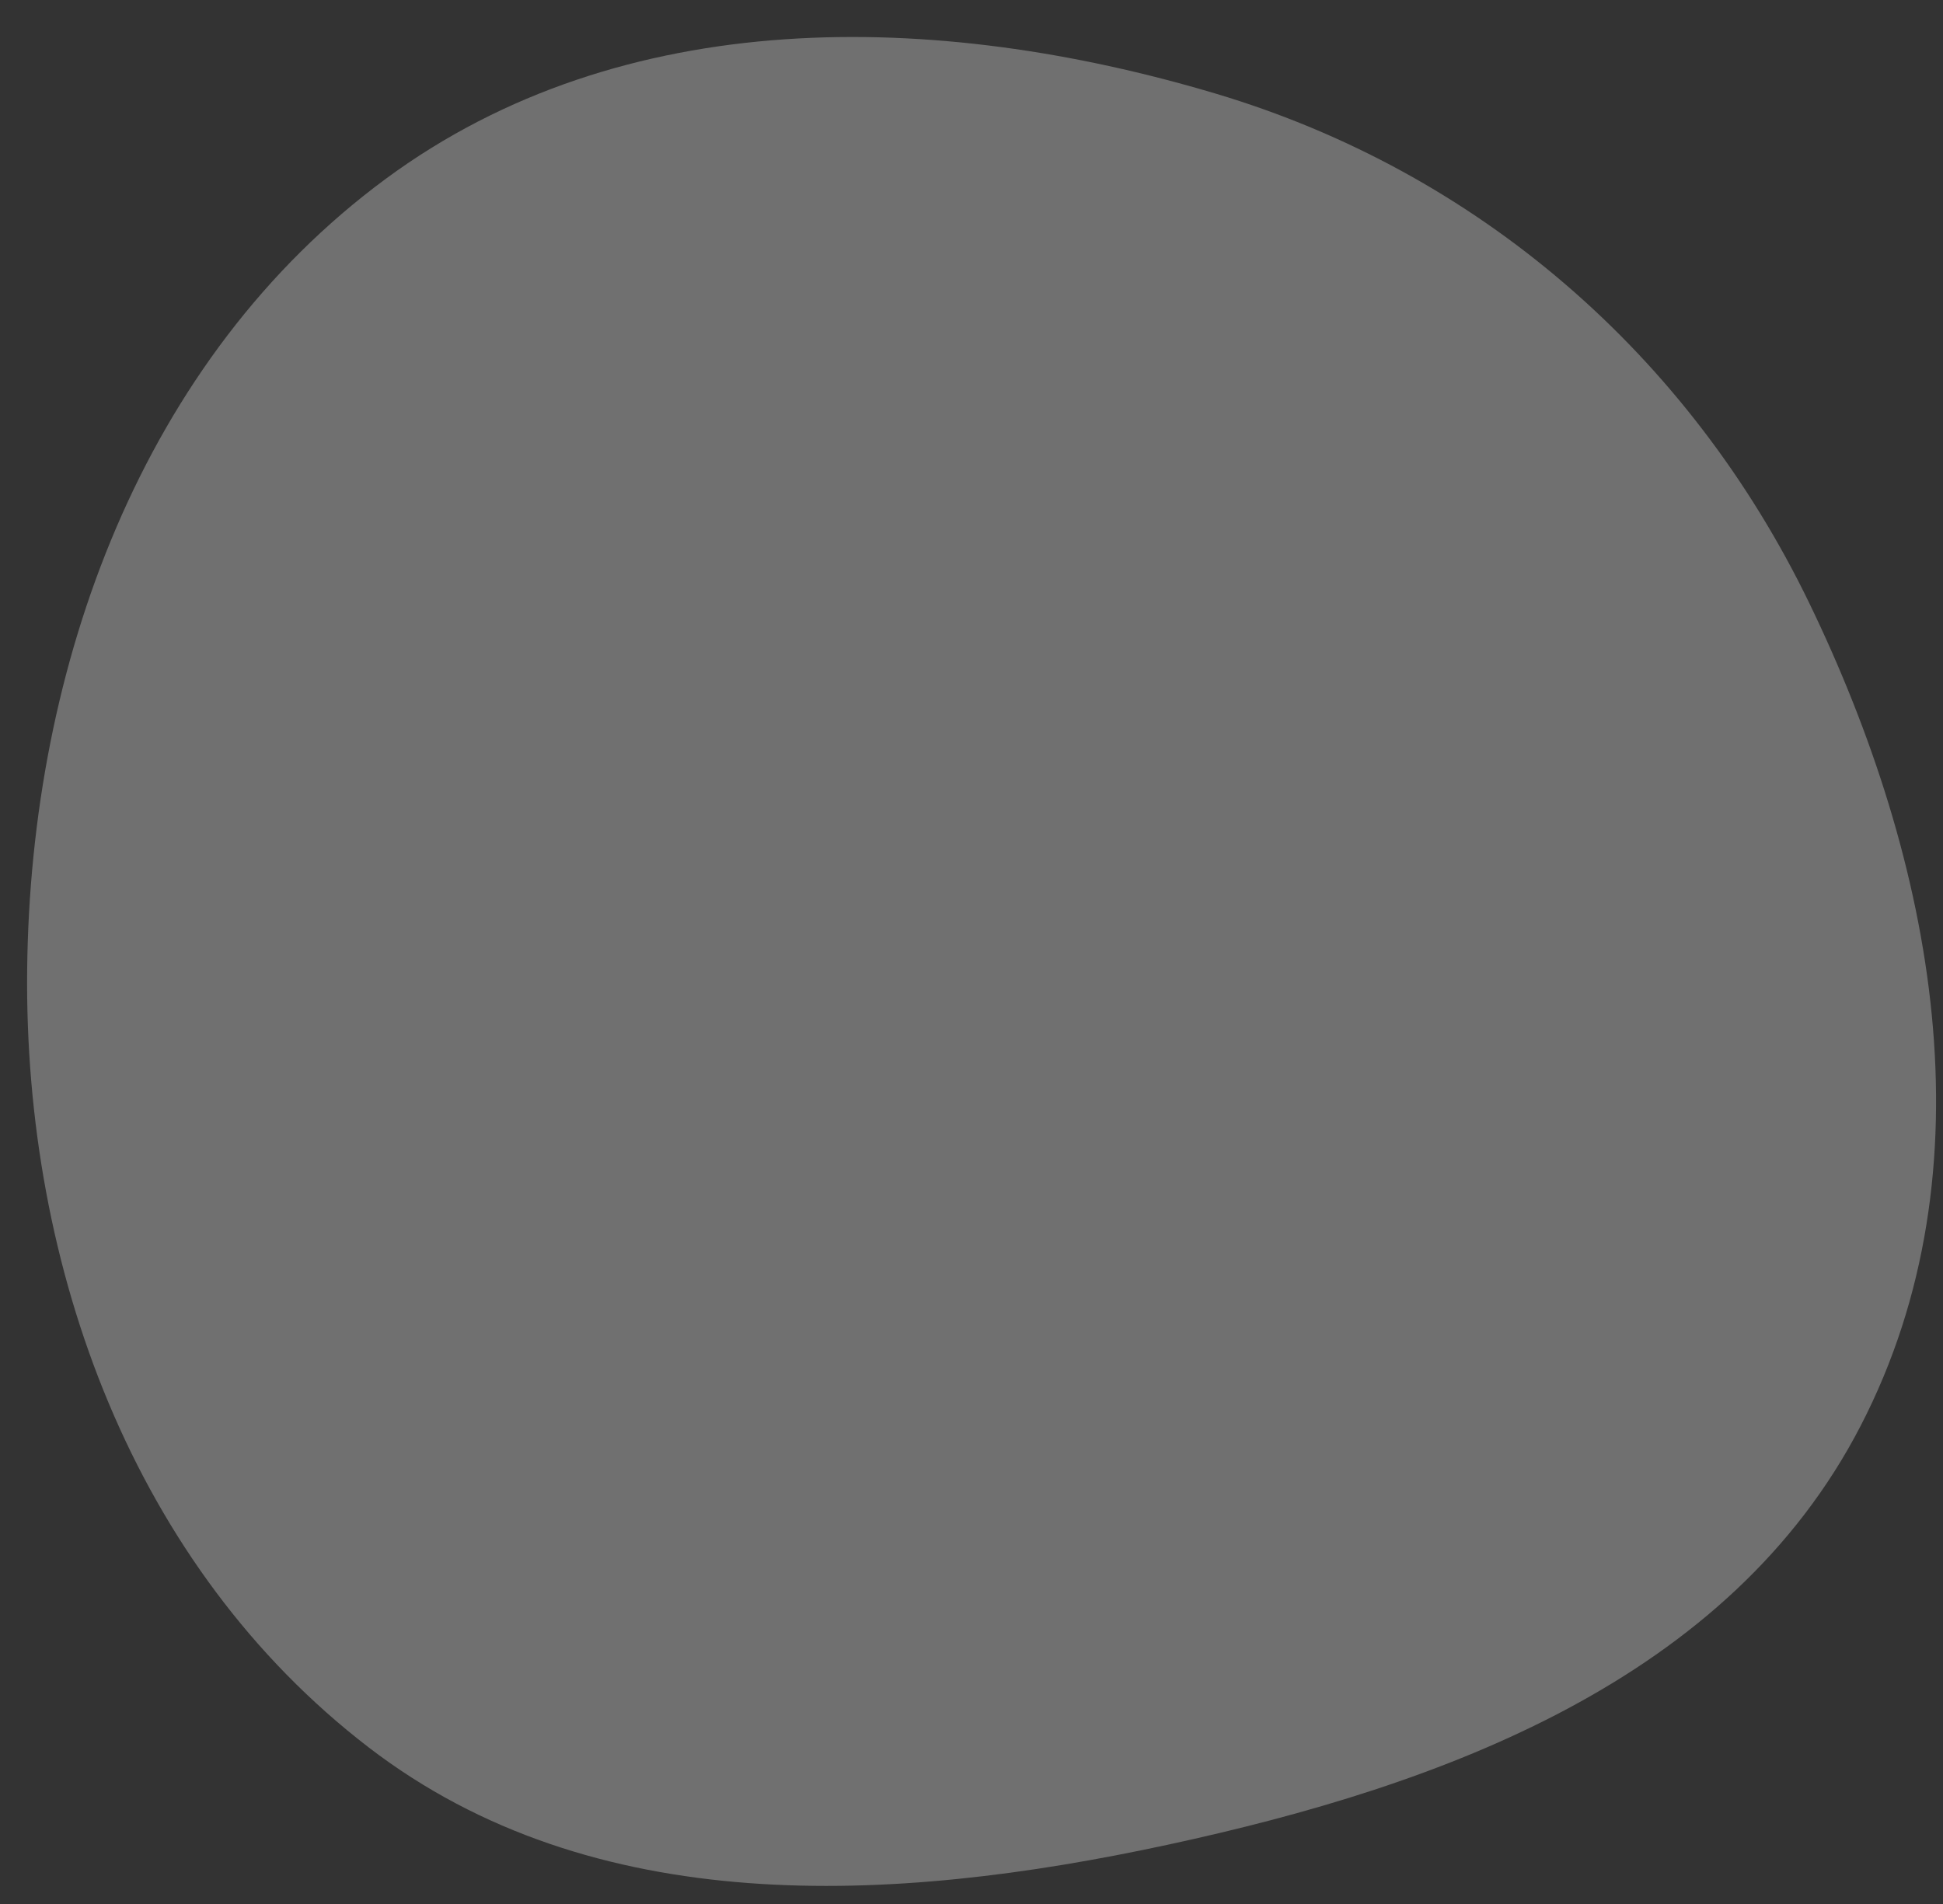 <svg width="50" height="49" viewBox="0 0 50 49" fill="none" xmlns="http://www.w3.org/2000/svg">
<rect x="0" y="0" width="50" height="49" fill="#333333" stroke="none"/>
<path d="M47.883 36.69C44.503 43.233 37.152 45.943 30.04 47.477C22.922 49.012 15.26 49.402 9.489 44.971C3.452 40.336 0.614 32.659 0.699 24.95C0.784 17.118 3.66 9.223 9.931 4.599C16.034 0.1 24.077 0.262 31.273 2.406C38.019 4.416 43.457 9.119 46.554 15.511C49.782 22.174 51.302 30.073 47.883 36.69Z" fill="white" fill-opacity="0.3"/>
</svg>
